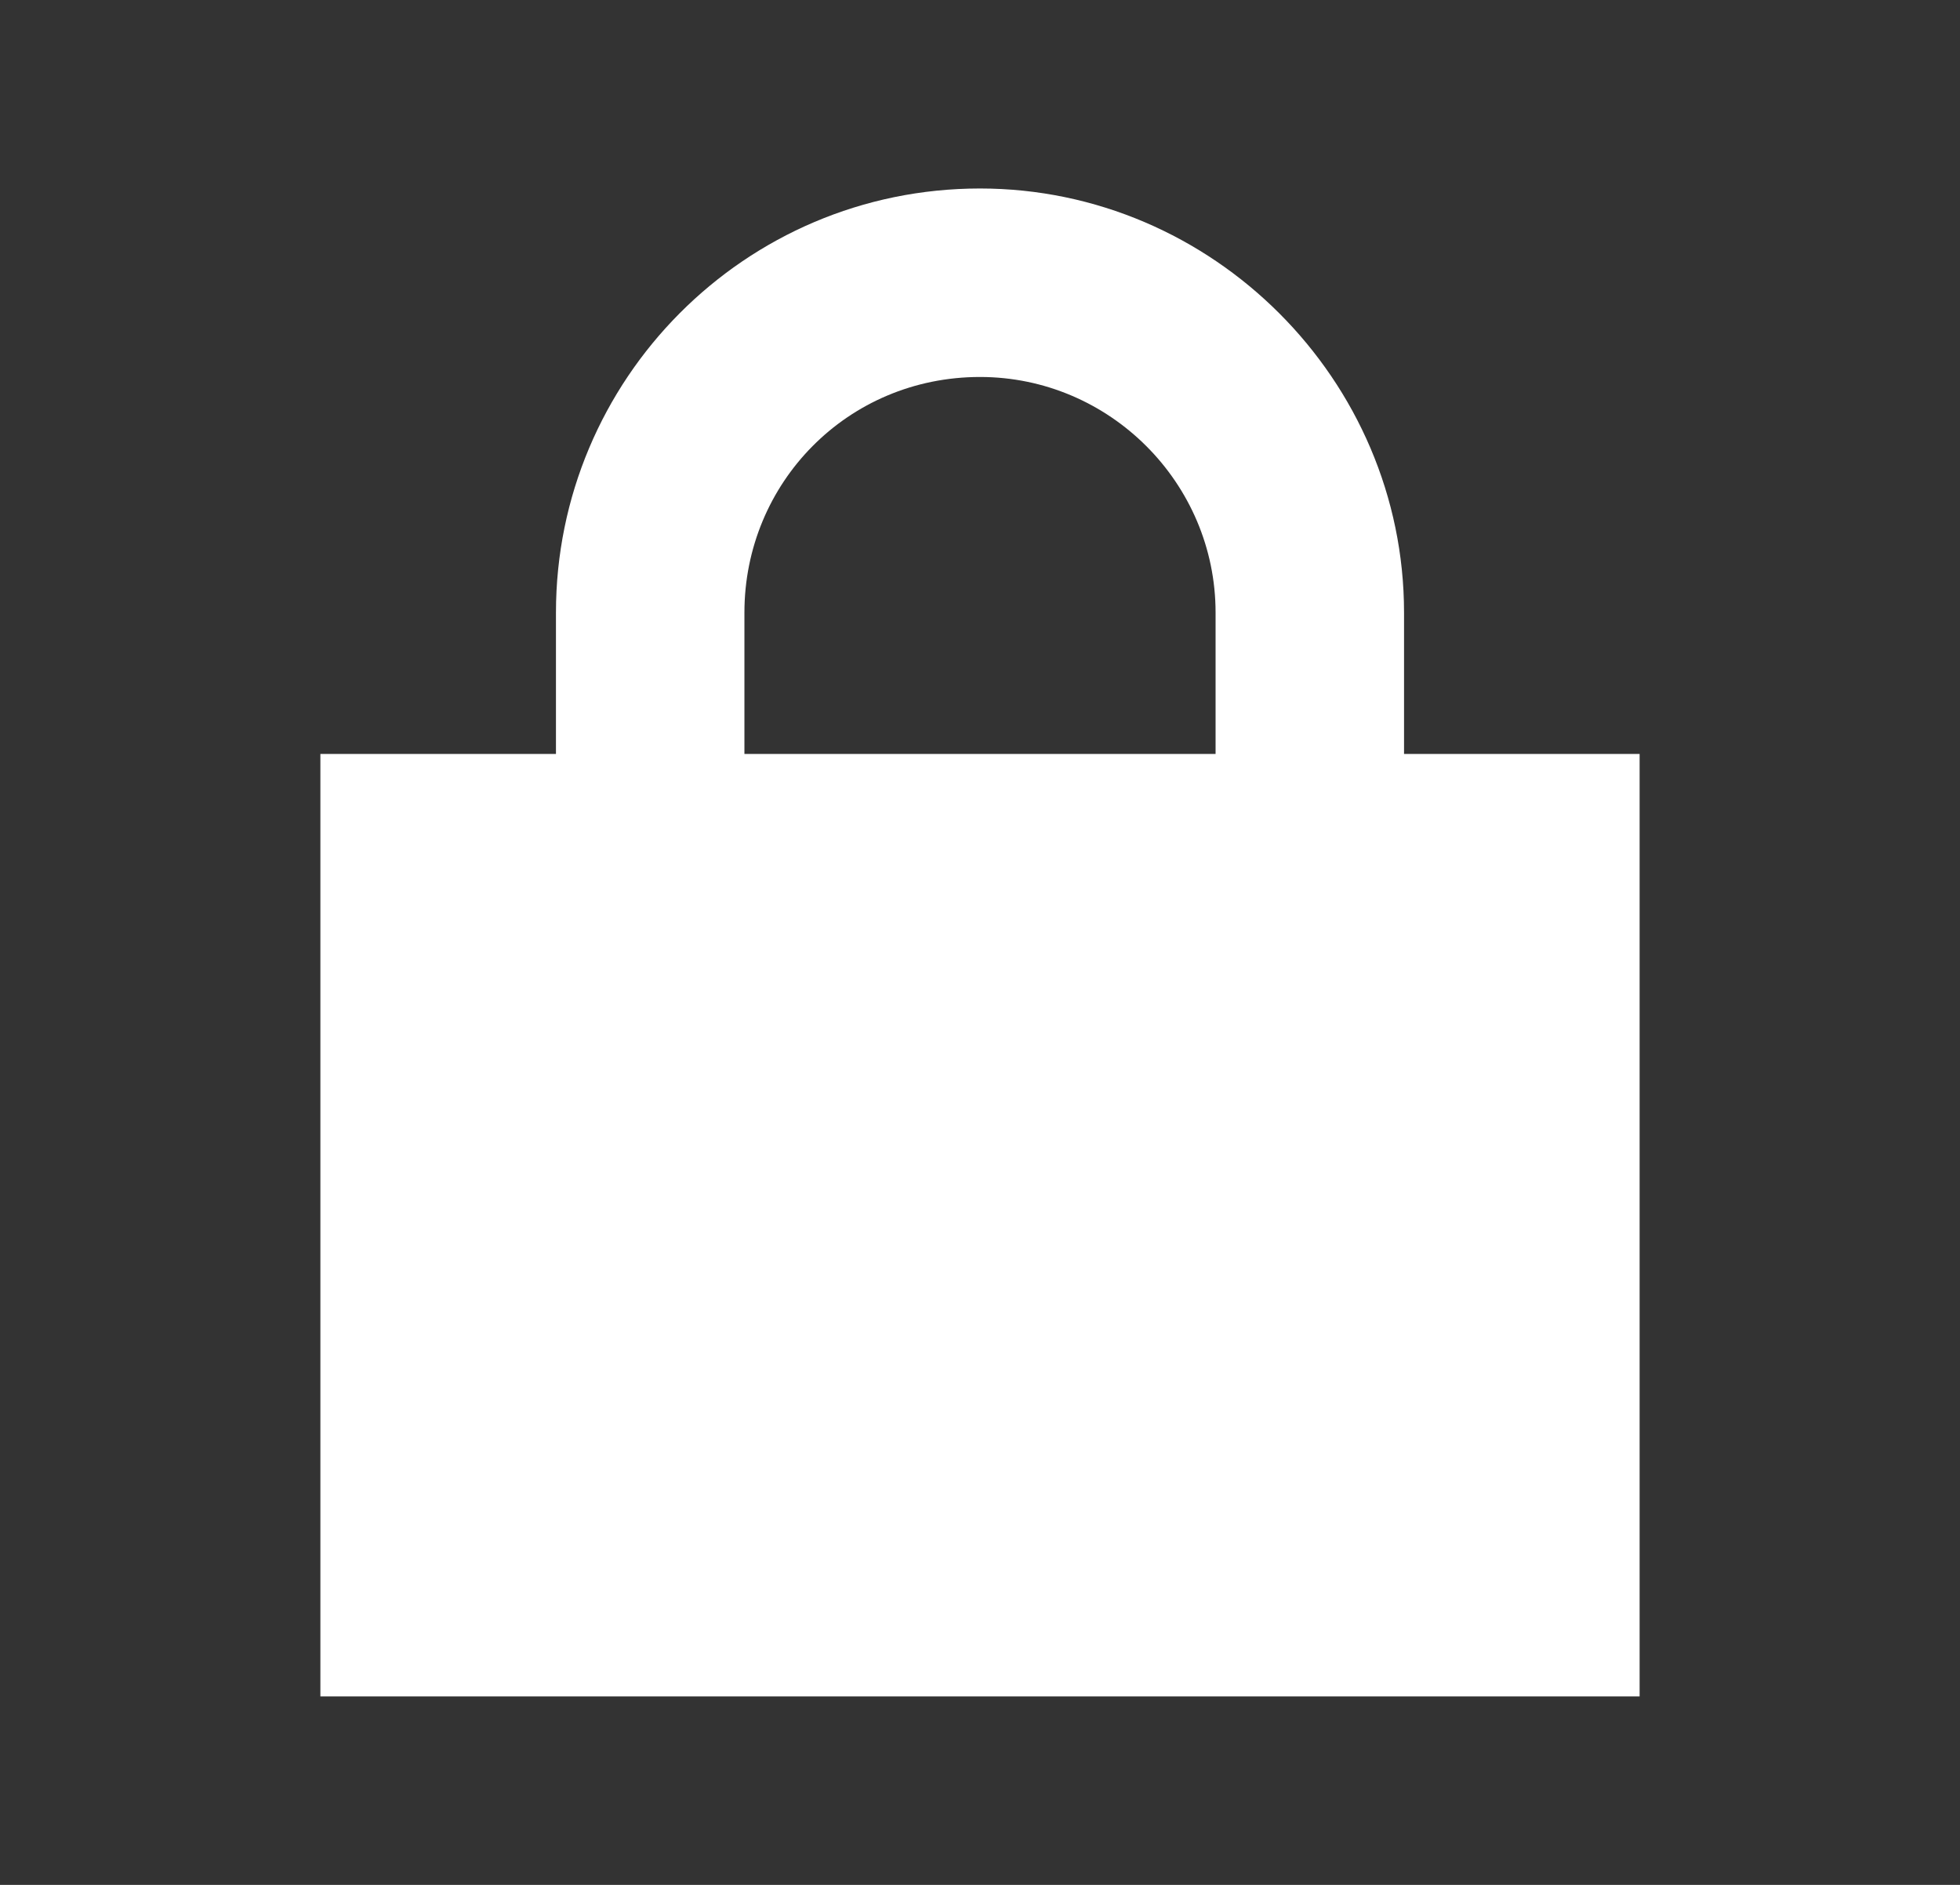 <svg xmlns="http://www.w3.org/2000/svg" fill="none" viewBox="0 0 26 25" height="25" width="26">
<rect x="0" y="0" width="26" height="25" fill="#333333" stroke="none"/>
<path fill="white" d="M9.875 8.125V10H16.125V8.125C16.125 6.406 14.719 5 13 5C11.242 5 9.875 6.406 9.875 8.125ZM7.375 10V8.125C7.375 5.039 9.875 2.5 13 2.5C16.086 2.5 18.625 5.039 18.625 8.125V10H21.75V22.5H4.25V10H7.375Z"></path>
</svg>
